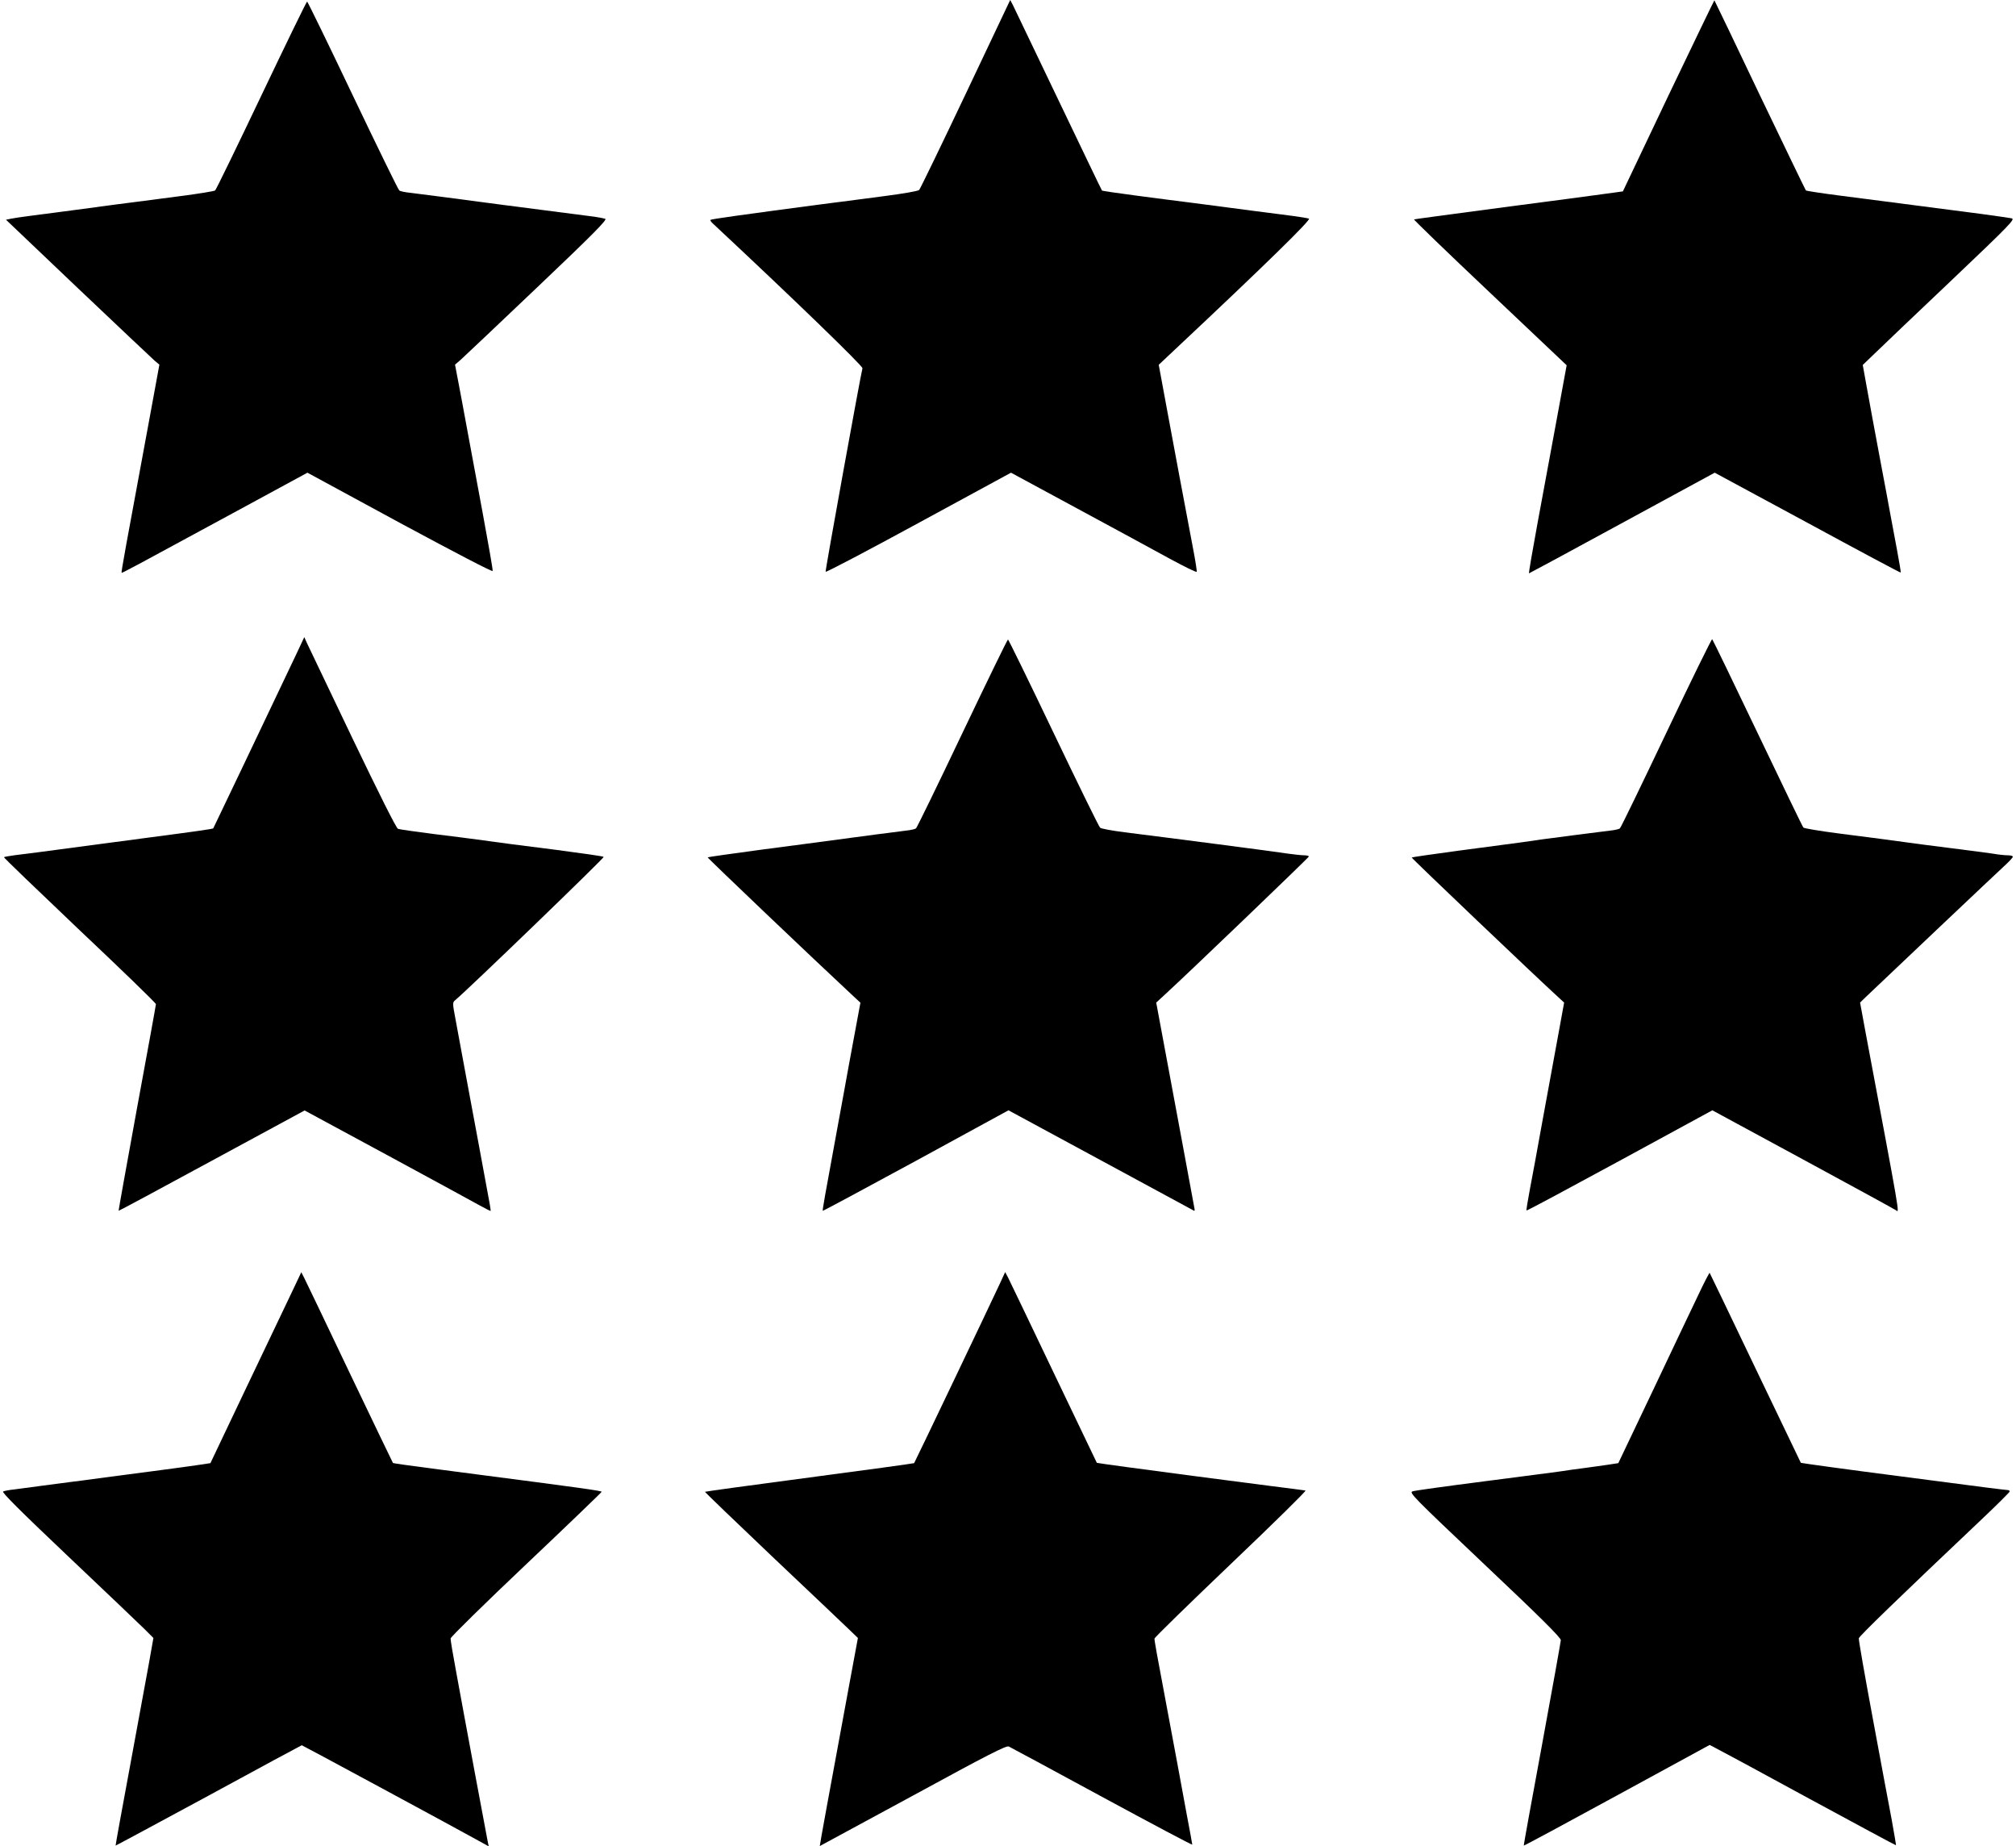 <?xml version="1.0" standalone="no"?>
<!DOCTYPE svg PUBLIC "-//W3C//DTD SVG 20010904//EN"
 "http://www.w3.org/TR/2001/REC-SVG-20010904/DTD/svg10.dtd">
<svg version="1.0" xmlns="http://www.w3.org/2000/svg"
 width="1280pt" height="1172pt" viewBox="0 0 1280 1172"
 preserveAspectRatio="xMidYMid meet">
<g transform="translate(0,1172) scale(0.1,-0.1)"
fill="#000000" stroke="none">
<path d="M6131 11123 c-156 -329 -289 -603 -295 -609 -6 -7 -105 -24 -221 -39
-115 -15 -239 -31 -275 -36 -36 -4 -99 -13 -140 -18 -484 -64 -685 -92 -689
-97 -3 -2 4 -13 15 -23 509 -475 954 -906 950 -919 -11 -38 -237 -1284 -234
-1292 2 -5 267 134 590 310 l587 319 418 -226 c230 -124 495 -268 588 -319 94
-51 171 -89 173 -84 2 5 -8 69 -22 142 -58 307 -133 705 -172 918 -14 74 -30
162 -36 195 l-11 59 102 96 c584 548 867 826 852 832 -10 3 -55 11 -102 17
-87 11 -343 44 -629 82 -91 11 -258 33 -372 48 -114 15 -209 29 -211 31 -3 3
-127 262 -277 575 -150 314 -280 585 -289 603 l-17 32 -283 -597z"/>
<path d="M10593 11113 l-289 -608 -50 -7 c-27 -4 -157 -21 -289 -39 -132 -17
-269 -35 -305 -40 -529 -70 -676 -90 -682 -92 -4 -1 212 -210 481 -464 l488
-462 -63 -343 c-35 -189 -90 -486 -122 -660 -32 -175 -57 -318 -54 -318 2 0
269 144 592 320 l587 319 589 -318 c324 -176 590 -318 592 -316 2 1 -9 65 -23
141 -14 77 -32 173 -40 214 -7 41 -39 210 -70 375 -31 165 -68 365 -82 444
l-26 144 74 71 c41 40 259 248 486 463 381 362 409 392 385 397 -15 3 -99 15
-187 27 -202 26 -517 67 -615 80 -41 5 -170 22 -287 37 -117 15 -214 30 -217
33 -3 3 -134 275 -292 604 -157 330 -287 601 -289 603 -1 1 -132 -271 -292
-605z"/>
<path d="M1660 11115 c-156 -328 -288 -599 -294 -604 -6 -5 -105 -21 -221 -36
-115 -15 -239 -31 -275 -36 -36 -4 -99 -13 -140 -18 -107 -15 -451 -60 -544
-72 -44 -6 -95 -13 -114 -17 l-34 -7 457 -435 c252 -239 471 -446 487 -460
l30 -25 -56 -305 c-161 -868 -187 -1012 -184 -1016 4 -3 54 24 736 394 l444
241 586 -318 c343 -185 588 -313 590 -306 2 7 -27 171 -63 366 -36 195 -81
437 -100 539 -19 102 -43 235 -55 295 l-21 110 35 30 c19 17 237 223 486 460
358 340 447 431 433 436 -10 3 -40 9 -68 13 -27 3 -288 37 -580 75 -291 39
-557 73 -590 77 -33 3 -65 10 -70 15 -6 4 -139 276 -295 603 -156 328 -287
596 -290 596 -4 0 -134 -268 -290 -595z"/>
<path d="M1878 7560 c-182 -384 -522 -1096 -524 -1099 -4 -4 -109 -19 -429
-61 -304 -40 -588 -78 -685 -91 -41 -5 -106 -14 -143 -18 -38 -5 -70 -11 -72
-13 -3 -2 214 -210 480 -463 267 -252 485 -463 485 -470 0 -6 -54 -303 -120
-660 -65 -357 -118 -650 -117 -652 2 -1 268 142 592 318 l589 319 520 -281
c287 -155 552 -300 590 -321 38 -21 70 -37 71 -36 2 2 -8 62 -22 133 -13 72
-35 189 -48 260 -13 72 -49 265 -80 430 -31 165 -64 345 -74 400 -18 96 -18
101 -1 115 85 71 949 905 943 910 -4 4 -138 23 -298 44 -272 34 -344 44 -505
66 -36 5 -159 21 -275 35 -115 15 -218 29 -228 33 -11 4 -118 218 -288 572
-149 311 -279 583 -289 605 l-18 40 -54 -115z"/>
<path d="M10580 7068 c-157 -330 -289 -603 -295 -607 -5 -5 -32 -11 -60 -14
-85 -10 -367 -47 -435 -56 -78 -12 -137 -20 -524 -71 -165 -22 -301 -42 -303
-44 -3 -3 800 -768 930 -886 l38 -35 -31 -170 c-17 -93 -47 -255 -66 -360 -19
-104 -39 -212 -44 -240 -40 -222 -54 -297 -76 -413 -14 -74 -24 -135 -22 -137
2 -3 268 140 592 316 l588 320 576 -312 c317 -172 583 -317 591 -323 22 -17
28 -53 -194 1129 l-35 190 37 36 c110 105 845 801 886 838 26 24 47 47 47 52
0 5 -14 9 -32 9 -17 0 -59 4 -92 10 -34 5 -153 21 -266 35 -113 14 -234 30
-270 35 -76 11 -160 22 -448 59 -117 15 -217 32 -222 37 -5 5 -135 275 -290
599 -155 325 -285 593 -289 597 -3 3 -134 -263 -291 -594z"/>
<path d="M6110 7065 c-156 -328 -288 -599 -294 -604 -6 -5 -33 -11 -61 -14
-44 -5 -319 -41 -510 -67 -38 -5 -223 -30 -409 -54 -186 -25 -341 -47 -343
-49 -3 -3 686 -659 911 -868 l59 -55 -11 -59 c-49 -264 -85 -458 -92 -500 -5
-27 -25 -135 -44 -240 -81 -440 -95 -519 -92 -522 1 -2 267 141 591 317 l588
321 586 -317 c322 -174 589 -319 593 -321 3 -1 4 5 2 14 -2 10 -33 178 -69
373 -36 195 -90 486 -120 645 l-54 290 49 45 c148 135 920 876 920 882 0 5
-14 8 -31 8 -16 0 -60 5 -97 10 -68 11 -774 103 -1041 136 -79 10 -149 23
-156 29 -7 5 -140 277 -296 603 -155 325 -286 592 -289 592 -4 0 -134 -268
-290 -595z"/>
<path d="M1859 3529 c-30 -63 -160 -335 -289 -606 l-234 -492 -66 -10 c-36 -5
-103 -15 -150 -21 -47 -6 -114 -15 -150 -20 -36 -5 -121 -16 -190 -25 -69 -9
-154 -20 -190 -25 -36 -5 -101 -14 -145 -19 -44 -6 -129 -17 -190 -25 -60 -8
-135 -18 -165 -22 -30 -3 -62 -9 -70 -13 -11 -4 106 -121 412 -411 235 -223
454 -431 485 -462 l57 -57 -27 -153 c-15 -84 -70 -380 -121 -658 -52 -278 -93
-506 -92 -507 1 -1 266 142 590 317 323 176 590 320 592 320 4 0 982 -528
1133 -612 l54 -30 -7 34 c-7 36 -145 772 -201 1081 -19 103 -35 195 -34 205 0
9 216 221 480 471 263 249 479 457 479 460 0 6 -109 22 -765 107 -104 14 -221
29 -260 34 -224 29 -298 40 -300 42 -2 2 -125 259 -275 572 -149 313 -279 585
-289 604 l-18 35 -54 -114z"/>
<path d="M6348 3570 c-77 -165 -540 -1135 -544 -1139 -2 -2 -301 -43 -664 -91
-364 -48 -662 -89 -664 -91 -1 -2 191 -187 428 -412 237 -224 456 -432 487
-462 l56 -54 -58 -313 c-116 -628 -186 -1008 -184 -1008 1 0 266 144 591 320
482 263 593 319 609 312 11 -5 278 -149 593 -320 314 -170 572 -307 572 -303
0 3 -16 92 -36 196 -19 105 -46 248 -59 320 -13 72 -45 240 -70 375 -60 317
-75 402 -75 417 0 7 219 220 486 475 268 255 480 464 473 465 -8 2 -104 14
-214 28 -110 14 -231 30 -270 35 -38 5 -142 19 -230 30 -277 36 -609 81 -611
83 -1 1 -124 259 -274 572 -150 314 -280 586 -290 605 l-18 34 -34 -74z"/>
<path d="M10783 3499 c-38 -79 -168 -352 -288 -606 l-220 -462 -65 -10 c-36
-5 -103 -15 -150 -21 -47 -6 -114 -15 -150 -21 -36 -5 -256 -34 -490 -64 -234
-30 -437 -58 -451 -63 -25 -7 2 -34 457 -465 359 -339 484 -464 484 -480 -1
-12 -54 -310 -119 -662 -65 -352 -118 -641 -116 -642 1 -2 267 141 591 318
l589 321 40 -21 c22 -11 288 -154 590 -319 303 -164 551 -298 553 -297 1 1
-11 73 -27 161 -17 87 -71 379 -121 648 -50 269 -90 496 -88 505 3 14 242 246
786 761 94 89 172 167 172 171 0 5 -6 9 -12 9 -11 0 -203 24 -473 60 -38 5
-142 19 -230 30 -274 35 -609 81 -611 83 -1 1 -131 272 -289 602 -158 330
-288 602 -290 604 -2 2 -35 -61 -72 -140z"/>
</g>
</svg>
